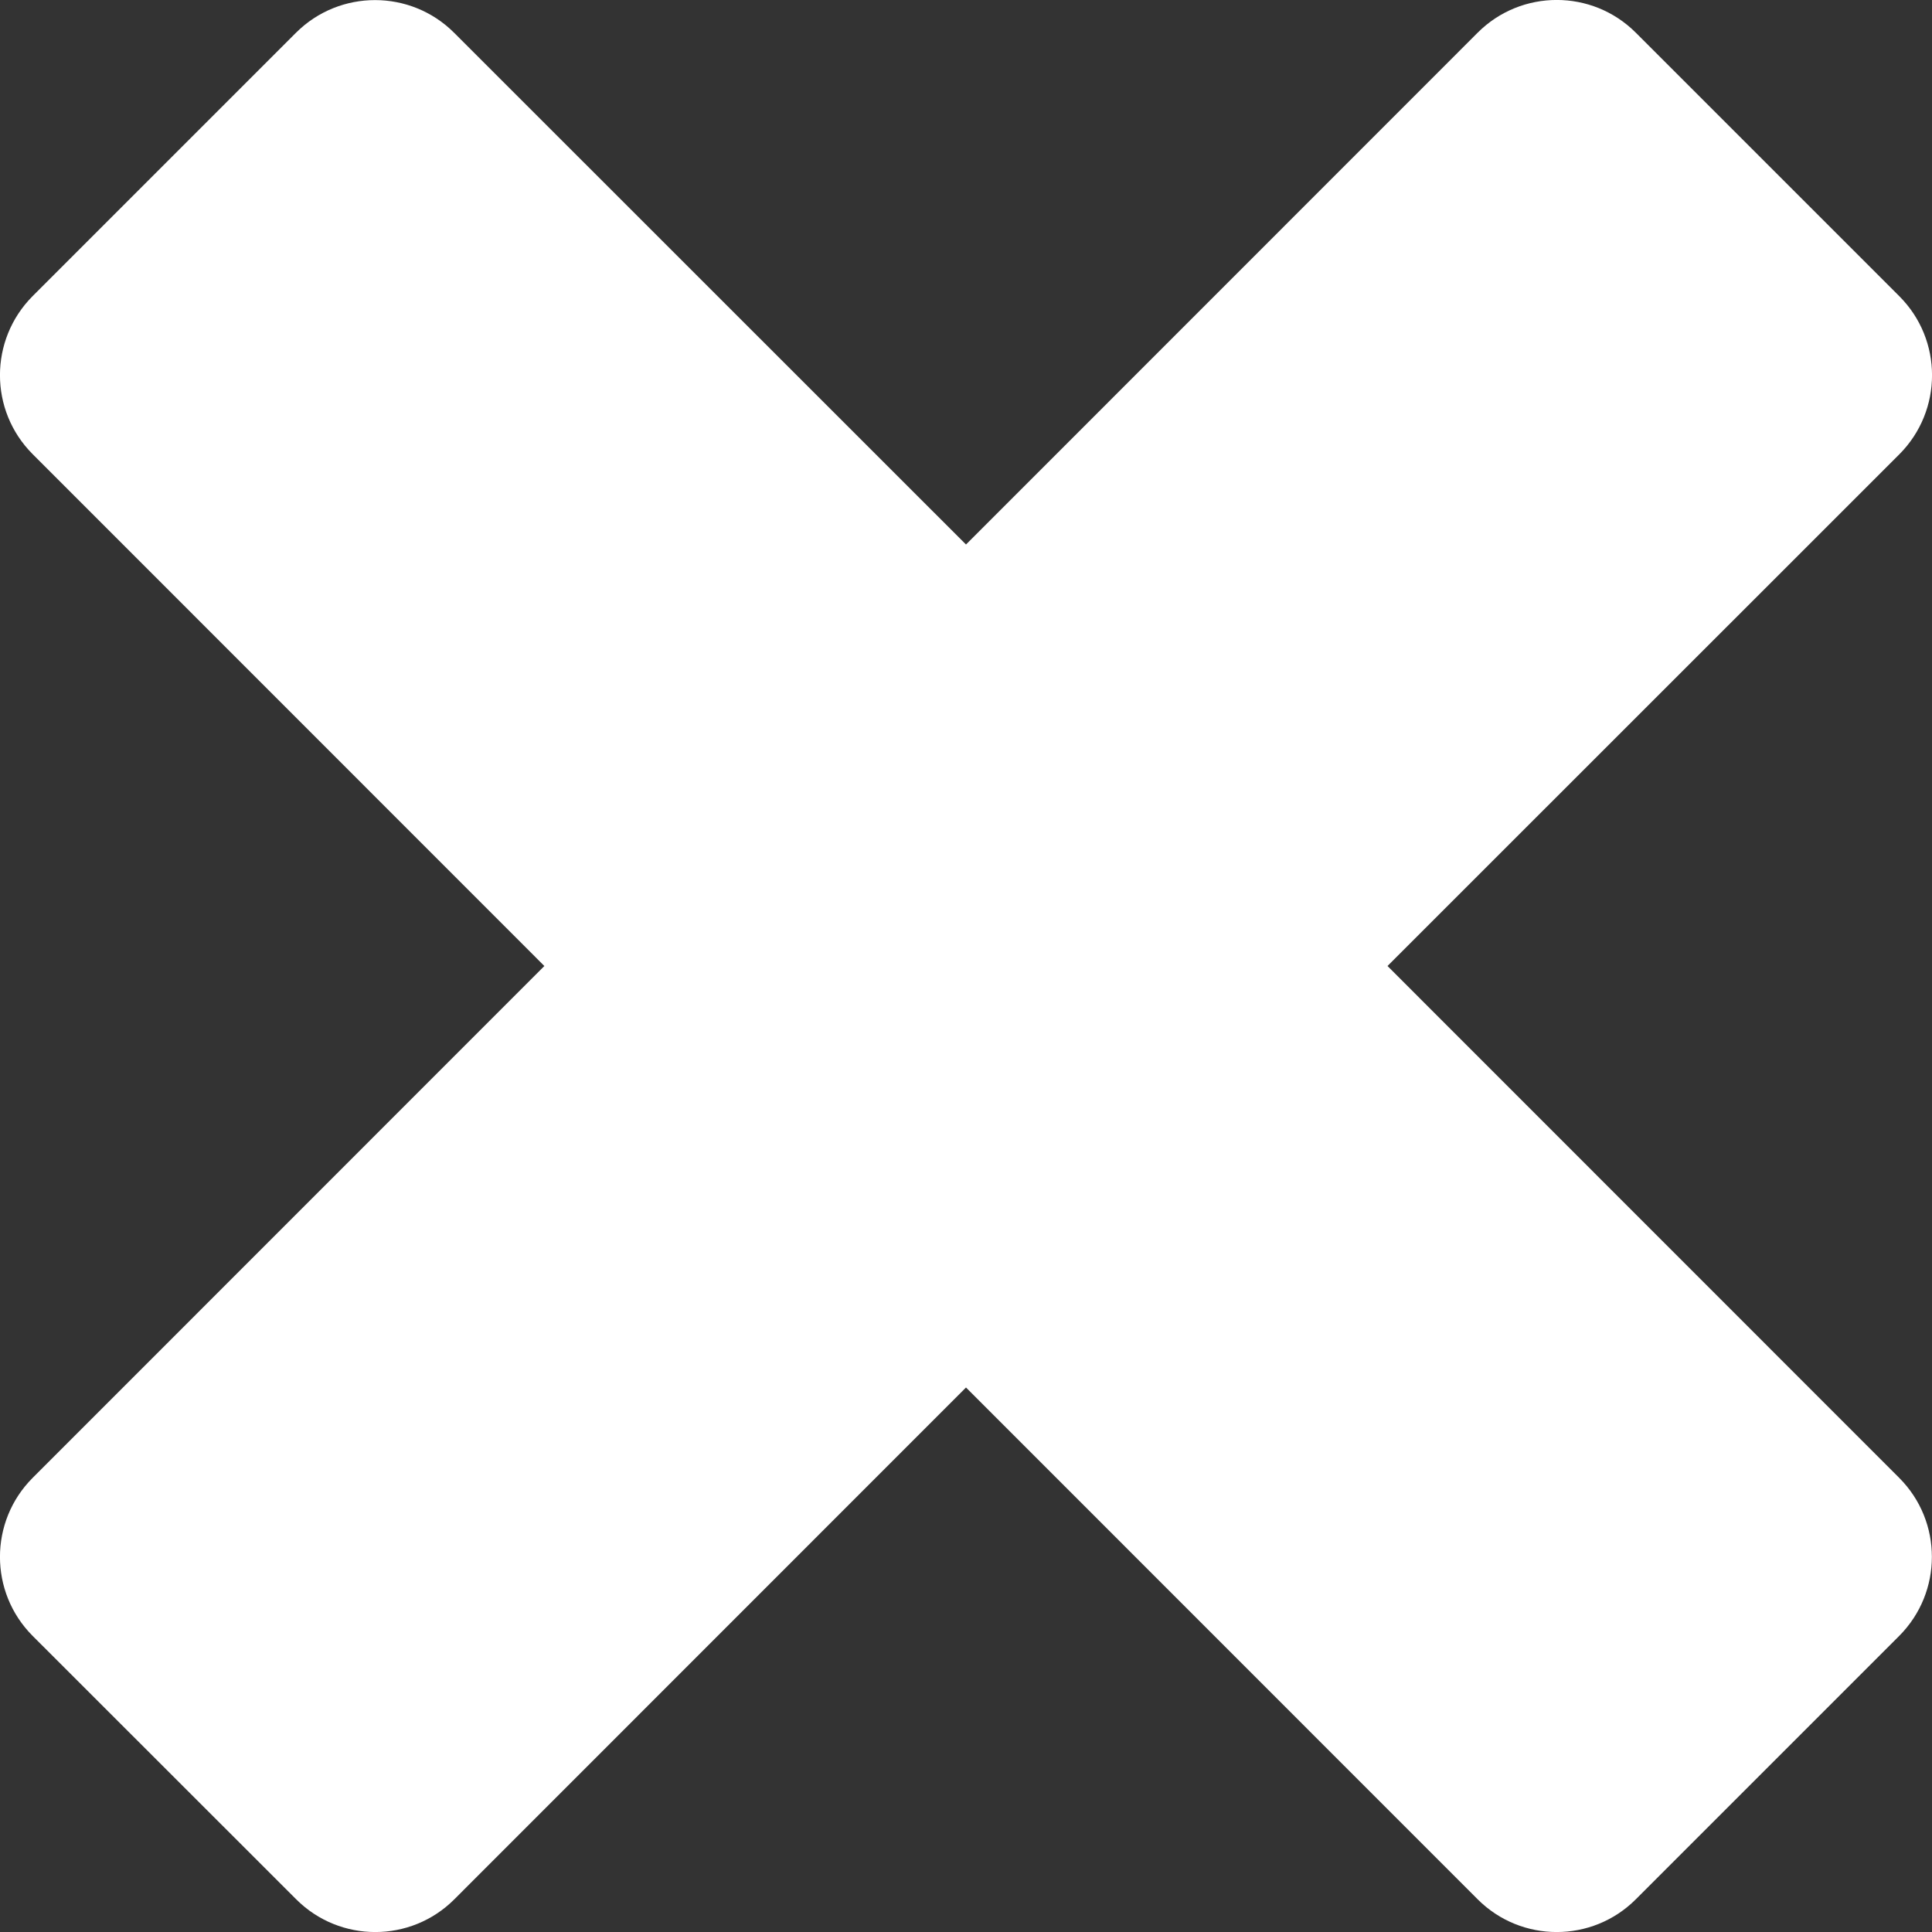 <!-- Generator: Adobe Illustrator 18.1.1, SVG Export Plug-In  -->
<svg version="1.1"
	 xmlns="http://www.w3.org/2000/svg" xmlns:xlink="http://www.w3.org/1999/xlink" xmlns:a="http://ns.adobe.com/AdobeSVGViewerExtensions/3.0/"
	 x="0px" y="0px" width="12.894px" height="12.894px" viewBox="0 0 12.894 12.894" enable-background="new 0 0 12.894 12.894"
	 xml:space="preserve">
<rect x="0" y="0" width="12.894" height="12.894" fill="#333333" stroke="none"/>
<defs>
</defs>
<g>
	<path fill="#FFFFFF" d="M3.031,0.219l3.416,3.415l3.415-3.416c0.291-0.291,0.764-0.291,1.055,0l1.759,1.759
		c0.291,0.291,0.291,0.763,0,1.055L9.26,6.447l3.415,3.416c0.291,0.291,0.291,0.763,0,1.055l-1.758,1.758
		c-0.291,0.291-0.764,0.291-1.055,0L6.447,9.26l-3.415,3.416c-0.291,0.291-0.764,0.291-1.055,0l-1.759-1.758
		c-0.291-0.291-0.291-0.764,0-1.055l3.415-3.416L0.218,3.031c-0.291-0.291-0.291-0.763,0-1.055l1.758-1.758
		C2.267-0.072,2.74-0.072,3.031,0.219z"/>
</g>
</svg>